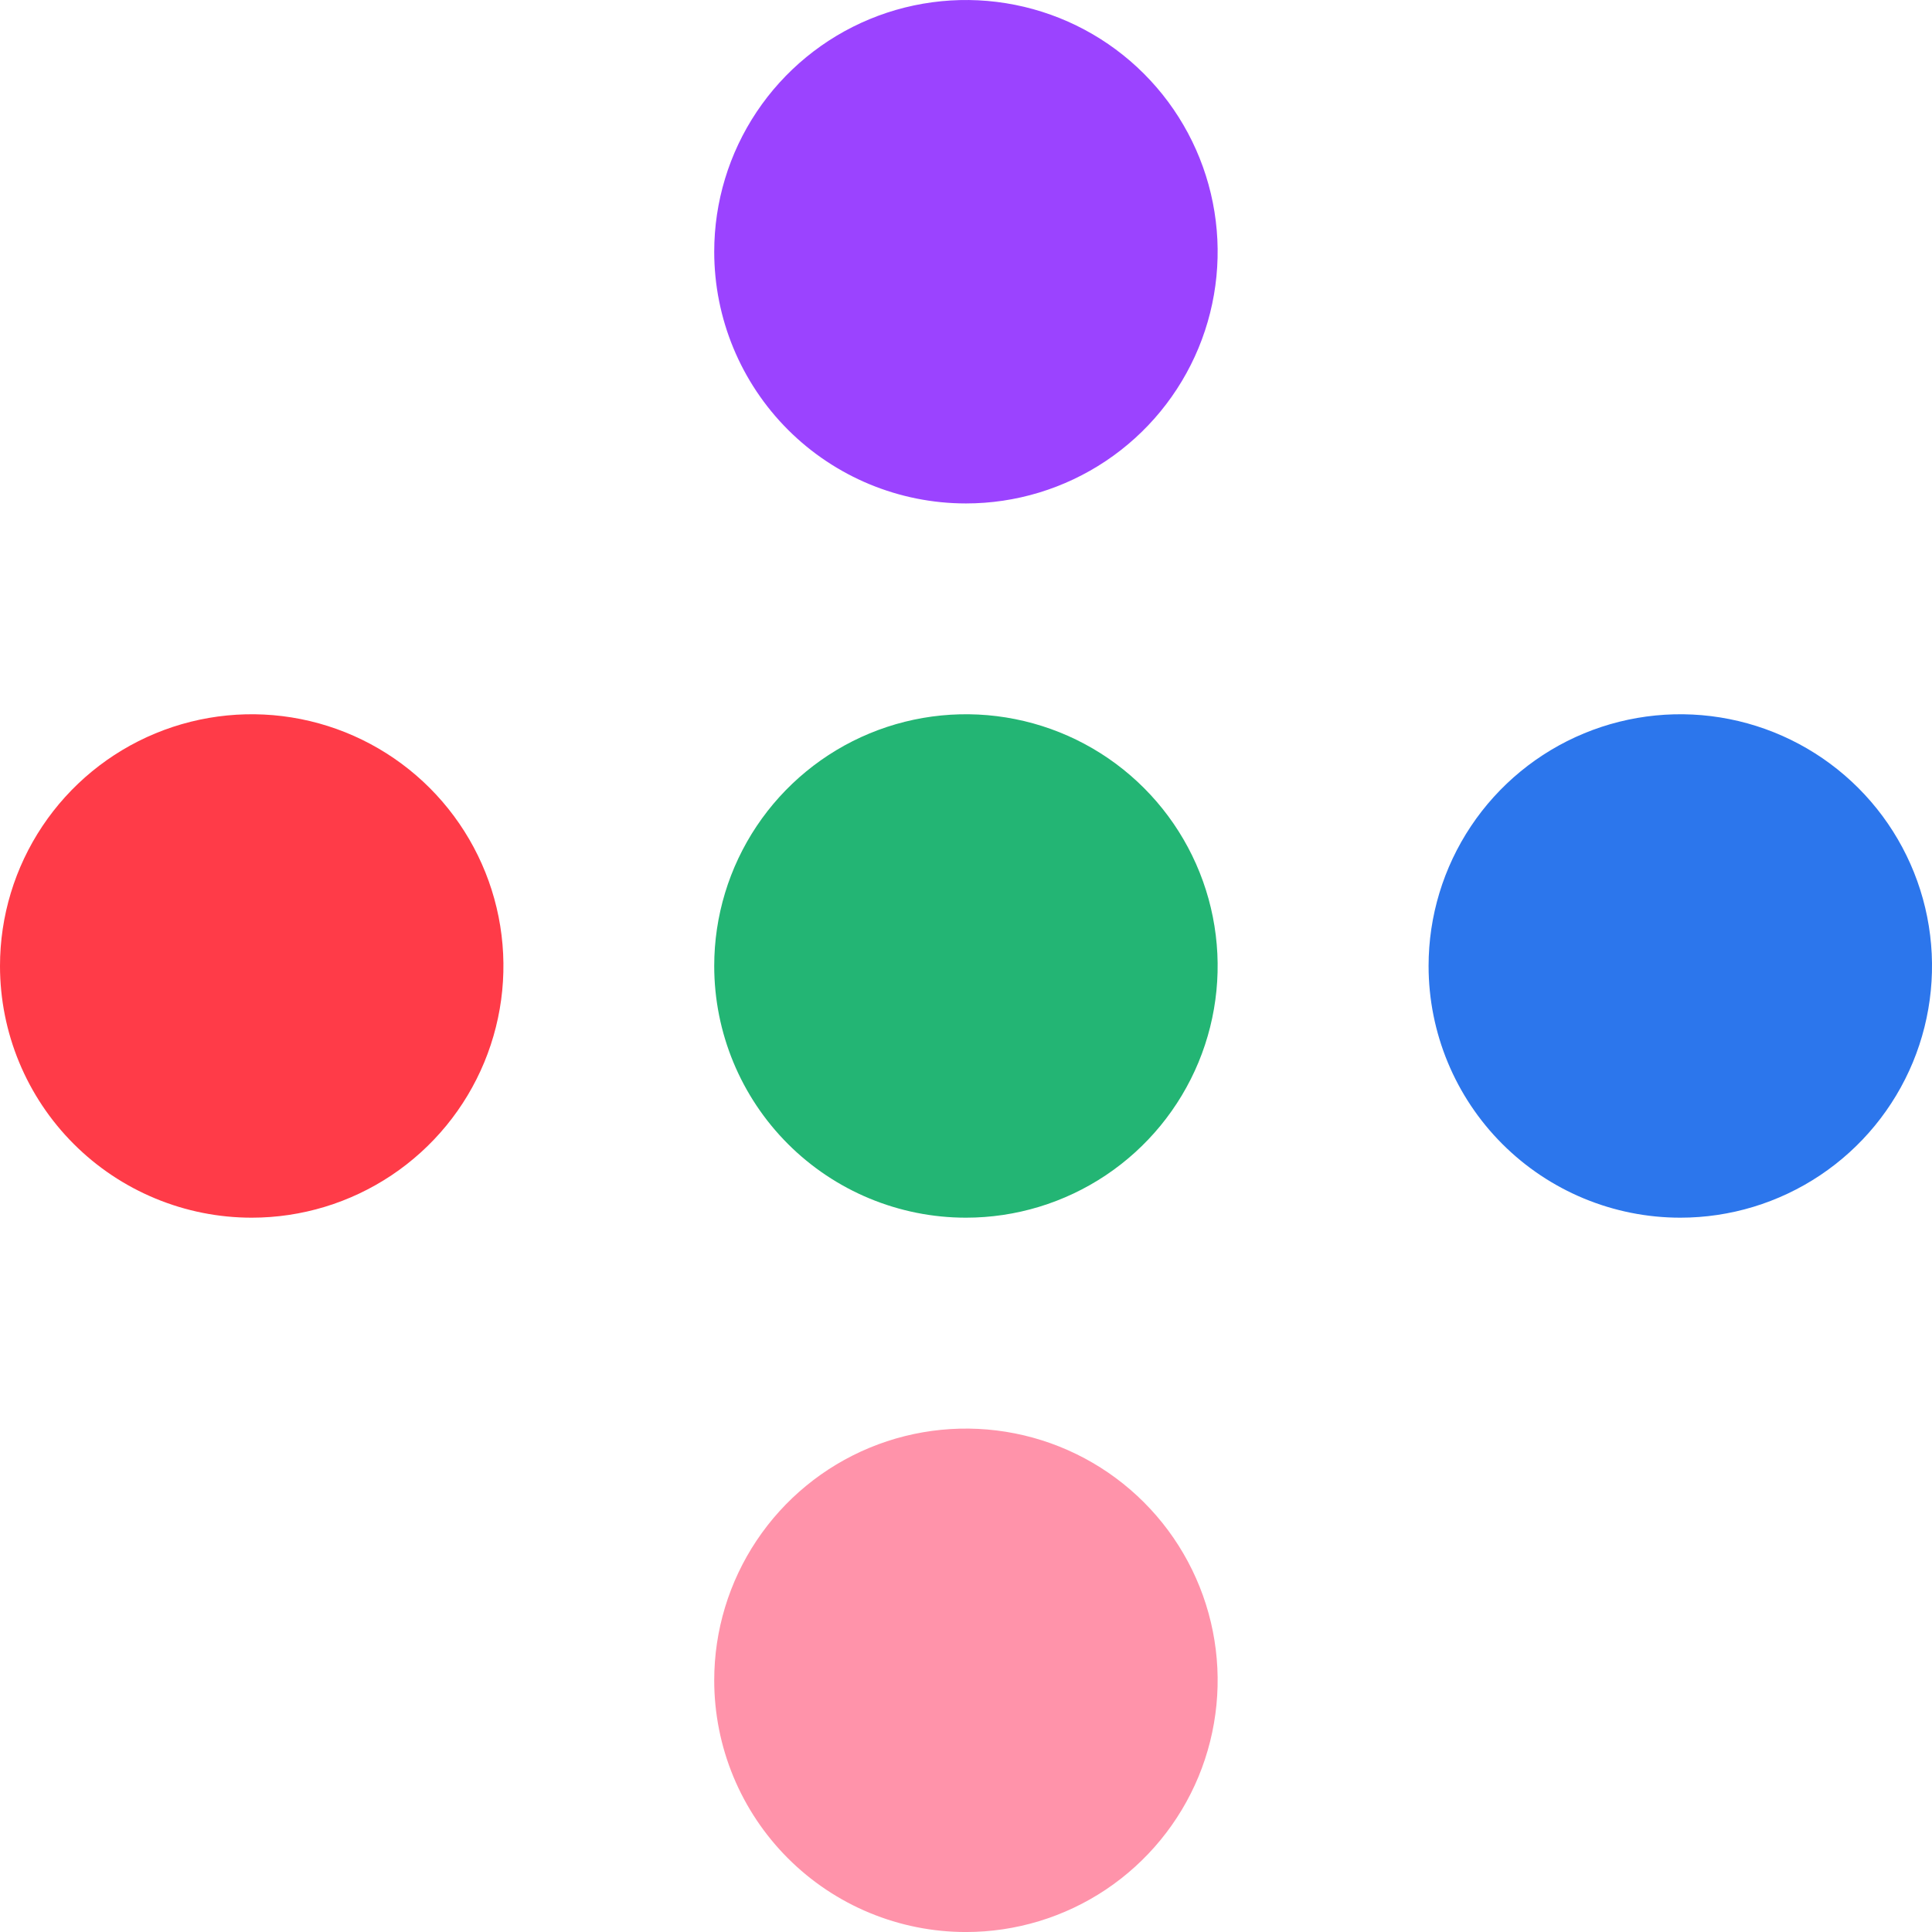 <svg width="81" height="81" viewBox="0 0 81 81" fill="none" xmlns="http://www.w3.org/2000/svg">
<g id="Icon">
<path id="Vector" d="M40.498 21.107C42.585 21.107 44.625 20.488 46.361 19.328C48.096 18.169 49.449 16.52 50.248 14.592C51.046 12.664 51.255 10.542 50.848 8.495C50.441 6.447 49.436 4.567 47.96 3.091C46.484 1.615 44.604 0.61 42.556 0.203C40.509 -0.204 38.387 0.005 36.459 0.803C34.531 1.602 32.883 2.955 31.723 4.69C30.563 6.426 29.944 8.466 29.944 10.553C29.944 13.352 31.056 16.037 33.035 18.016C35.014 19.995 37.699 21.107 40.498 21.107Z" fill="#9B43FF"/>
<path id="Vector_2" d="M40.498 51.052C42.585 51.052 44.625 50.433 46.361 49.273C48.096 48.114 49.449 46.465 50.248 44.537C51.046 42.609 51.255 40.487 50.848 38.44C50.441 36.392 49.436 34.512 47.96 33.036C46.484 31.56 44.604 30.555 42.556 30.148C40.509 29.741 38.387 29.95 36.459 30.748C34.531 31.547 32.883 32.9 31.723 34.635C30.563 36.371 29.944 38.411 29.944 40.498C29.944 43.297 31.056 45.982 33.035 47.961C35.014 49.94 37.699 51.052 40.498 51.052Z" fill="#23B574"/>
<path id="Vector_3" d="M40.497 81.001C42.585 81.001 44.625 80.382 46.361 79.223C48.096 78.063 49.449 76.415 50.248 74.487C51.046 72.558 51.255 70.436 50.848 68.389C50.441 66.342 49.436 64.461 47.96 62.985C46.484 61.509 44.604 60.504 42.556 60.097C40.509 59.69 38.387 59.899 36.459 60.697C34.531 61.496 32.882 62.849 31.723 64.584C30.563 66.32 29.944 68.36 29.944 70.448C29.944 71.834 30.217 73.206 30.747 74.486C31.278 75.767 32.055 76.93 33.035 77.91C34.015 78.89 35.178 79.668 36.459 80.198C37.739 80.728 39.111 81.001 40.497 81.001Z" fill="#FF93AA"/>
<path id="Vector_4" d="M70.448 51.052C72.535 51.052 74.575 50.433 76.311 49.273C78.046 48.114 79.399 46.465 80.198 44.537C80.996 42.609 81.205 40.487 80.798 38.44C80.391 36.392 79.386 34.512 77.91 33.036C76.434 31.56 74.553 30.555 72.506 30.148C70.459 29.741 68.337 29.95 66.409 30.748C64.481 31.547 62.832 32.9 61.673 34.635C60.513 36.371 59.894 38.411 59.894 40.498C59.894 43.297 61.006 45.982 62.985 47.961C64.965 49.94 67.649 51.052 70.448 51.052Z" fill="#2C76EC"/>
<path id="Vector_5" d="M10.553 51.052C12.64 51.052 14.681 50.433 16.416 49.273C18.152 48.114 19.505 46.465 20.303 44.537C21.102 42.609 21.311 40.487 20.904 38.44C20.497 36.392 19.491 34.512 18.016 33.036C16.54 31.56 14.659 30.555 12.612 30.148C10.565 29.741 8.443 29.95 6.515 30.748C4.586 31.547 2.938 32.9 1.779 34.635C0.619 36.371 0 38.411 0 40.498C0 43.297 1.112 45.982 3.091 47.961C4.071 48.941 5.234 49.718 6.515 50.248C7.795 50.779 9.167 51.052 10.553 51.052Z" fill="#FF3B48"/>
</g>
</svg>
